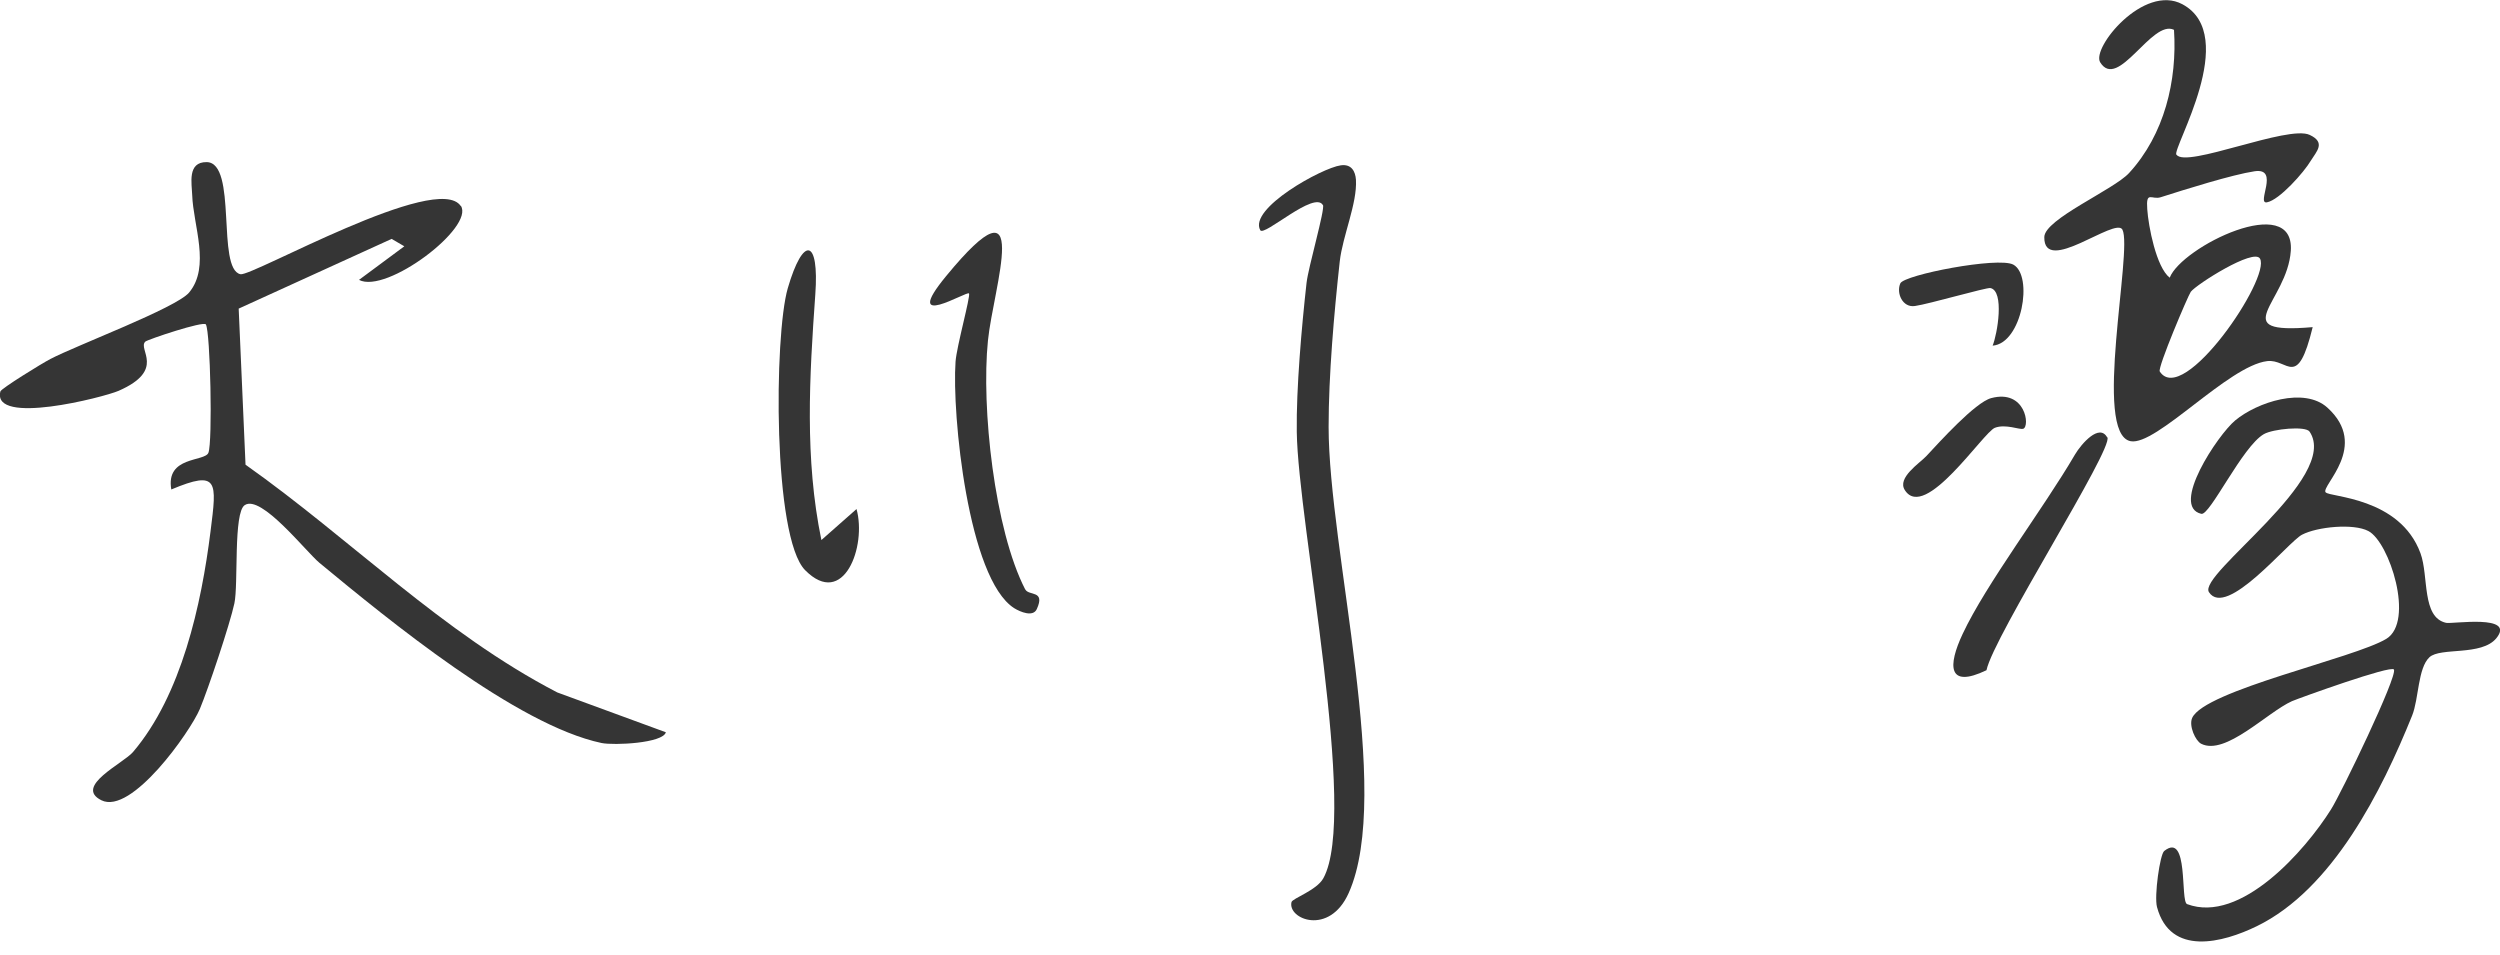 <svg width="110" height="42" viewBox="0 0 110 42" fill="none" xmlns="http://www.w3.org/2000/svg">
<g clip-path="url(#clip0_5623_83186)">
<path d="M20.274 9.049C20.902 9.995 17 12.951 15.796 12.315L17.79 10.837L17.232 10.511L10.502 13.579L10.803 20.446C15.436 23.72 19.449 27.837 24.52 30.467L29.298 32.22C29.169 32.701 27.021 32.804 26.471 32.693C22.724 31.902 17.077 27.261 14.06 24.769C13.459 24.27 11.491 21.743 10.769 22.225C10.262 22.551 10.494 25.714 10.313 26.548C10.116 27.467 9.162 30.312 8.792 31.197C8.371 32.194 5.784 35.873 4.46 35.211C3.24 34.601 5.432 33.587 5.853 33.088C7.984 30.587 8.861 26.608 9.265 23.368C9.54 21.185 9.626 20.66 7.537 21.537C7.279 20.059 9.016 20.325 9.17 19.921C9.359 19.44 9.256 14.619 9.059 14.275C8.964 14.111 6.497 14.937 6.394 15.031C6.042 15.366 7.322 16.277 5.217 17.197C4.564 17.481 -0.37 18.744 0.017 17.223C0.052 17.094 1.848 15.985 2.217 15.796C3.343 15.203 7.744 13.553 8.319 12.874C9.273 11.731 8.5 9.917 8.457 8.585C8.44 8.07 8.233 7.124 9.093 7.133C10.459 7.15 9.514 11.834 10.58 12.066C11.078 12.178 19.26 7.528 20.274 9.067V9.049Z" fill="#353535"/>
<path d="M102.334 21.663C102.48 21.878 105.591 21.861 106.502 24.345C106.872 25.359 106.545 27.164 107.628 27.405C107.894 27.465 110.713 27.009 109.837 28.084C109.184 28.874 107.387 28.47 106.897 28.917C106.382 29.398 106.433 30.739 106.133 31.487C104.792 34.813 102.635 39.127 99.3 40.752C97.805 41.482 95.493 42.093 94.908 39.91C94.779 39.428 95.037 37.589 95.226 37.443C96.318 36.575 95.922 39.66 96.232 39.781C98.595 40.666 101.44 37.408 102.566 35.612C103.021 34.89 105.497 29.759 105.333 29.459C105.222 29.252 101.191 30.705 100.847 30.851C99.755 31.341 97.916 33.266 96.851 32.725C96.601 32.596 96.301 31.942 96.455 31.59C96.997 30.378 103.597 28.96 104.998 28.109C106.253 27.345 105.136 23.846 104.207 23.365C103.554 23.021 101.956 23.176 101.285 23.529C100.667 23.855 97.959 27.233 97.194 26.055C96.687 25.273 102.987 21.01 101.621 18.991C101.449 18.733 100.013 18.87 99.609 19.102C98.664 19.644 97.237 22.695 96.859 22.609C95.475 22.291 97.59 19.128 98.346 18.501C99.317 17.693 101.388 17.014 102.403 17.934C104.276 19.627 102.119 21.371 102.325 21.663H102.334Z" fill="#353535"/>
<path d="M95.768 6.805C96.172 7.423 100.684 5.481 101.629 5.937C102.343 6.272 101.93 6.659 101.681 7.063C101.371 7.587 100.297 8.799 99.747 8.902C99.257 8.996 100.323 7.372 99.206 7.535C98.226 7.681 96.12 8.343 95.072 8.678C94.676 8.807 94.418 8.369 94.479 9.203C94.53 9.959 94.874 11.755 95.467 12.219C95.991 10.861 100.967 8.42 100.796 11.033C100.641 13.302 97.865 14.729 101.758 14.394C101.079 17.178 100.675 15.777 99.756 15.889C98.045 16.095 94.874 19.628 93.748 19.413C92.064 19.095 93.851 11.007 93.387 10.105C93.086 9.521 89.924 12.142 89.949 10.431C89.958 9.641 93 8.352 93.679 7.613C95.235 5.919 95.802 3.547 95.656 1.313C94.685 0.832 93.189 4.011 92.407 2.74C92.021 2.104 94.324 -0.724 96.026 0.187C98.587 1.562 95.57 6.521 95.759 6.813L95.768 6.805ZM99.438 11.377C99.163 10.913 96.644 12.511 96.395 12.838C96.284 12.984 94.925 16.181 95.029 16.345C96.06 17.934 99.936 12.211 99.438 11.377Z" fill="#353535"/>
<path d="M58.21 9.028C57.84 8.366 55.614 10.429 55.451 10.128C54.927 9.174 58.167 7.386 58.992 7.275C59.465 7.206 59.637 7.541 59.662 7.911C59.722 8.951 59.078 10.369 58.949 11.503C58.7 13.772 58.459 16.514 58.459 18.783C58.459 24.163 61.304 34.906 59.344 39.289C58.493 41.197 56.646 40.441 56.826 39.693C56.861 39.529 57.935 39.177 58.227 38.644C59.774 35.851 57.11 23.028 57.058 18.997C57.032 17.098 57.273 14.374 57.488 12.448C57.565 11.752 58.313 9.191 58.21 9.019V9.028Z" fill="#353535"/>
<path d="M45.112 25.933C45.267 26.233 46.006 25.95 45.619 26.8C45.456 27.162 44.897 26.929 44.622 26.758C42.594 25.46 41.88 18.215 42.044 15.911C42.095 15.232 42.706 13.049 42.637 12.912C42.568 12.774 39.611 14.605 41.623 12.156C45.507 7.429 43.702 12.663 43.47 14.983C43.17 17.922 43.754 23.311 45.112 25.941V25.933Z" fill="#353535"/>
<path d="M36.148 23.756L37.687 22.398C38.142 24.031 37.12 26.798 35.426 25.088C34 23.644 34.06 14.766 34.661 12.686C35.34 10.349 36.054 10.486 35.873 12.961C35.615 16.579 35.401 20.172 36.14 23.756H36.148Z" fill="#353535"/>
<path d="M92.725 19.237C93 19.744 87.715 27.995 87.405 29.49C85.686 30.315 85.703 29.284 86.357 27.892C87.388 25.691 89.897 22.4 91.298 20.002C91.582 19.521 92.373 18.618 92.716 19.246L92.725 19.237Z" fill="#353535"/>
<path d="M87.672 15.218C87.887 14.702 88.205 12.803 87.577 12.674C87.414 12.639 84.87 13.378 84.26 13.464C83.71 13.55 83.426 12.889 83.615 12.467C83.787 12.089 87.912 11.29 88.583 11.642C89.477 12.124 88.969 15.114 87.672 15.209V15.218Z" fill="#353535"/>
<path d="M89.012 18.866C88.866 18.918 88.248 18.642 87.775 18.823C87.259 19.021 84.698 22.957 83.813 21.565C83.46 21.023 84.466 20.379 84.749 20.078C85.343 19.442 86.907 17.706 87.612 17.517C89.124 17.113 89.33 18.763 89.021 18.866H89.012Z" fill="#353535"/>
</g>
<defs>
<clipPath id="clip0_5623_83186">
<rect width="110" height="41.425" fill="white"/>
</clipPath>
</defs>
</svg>
